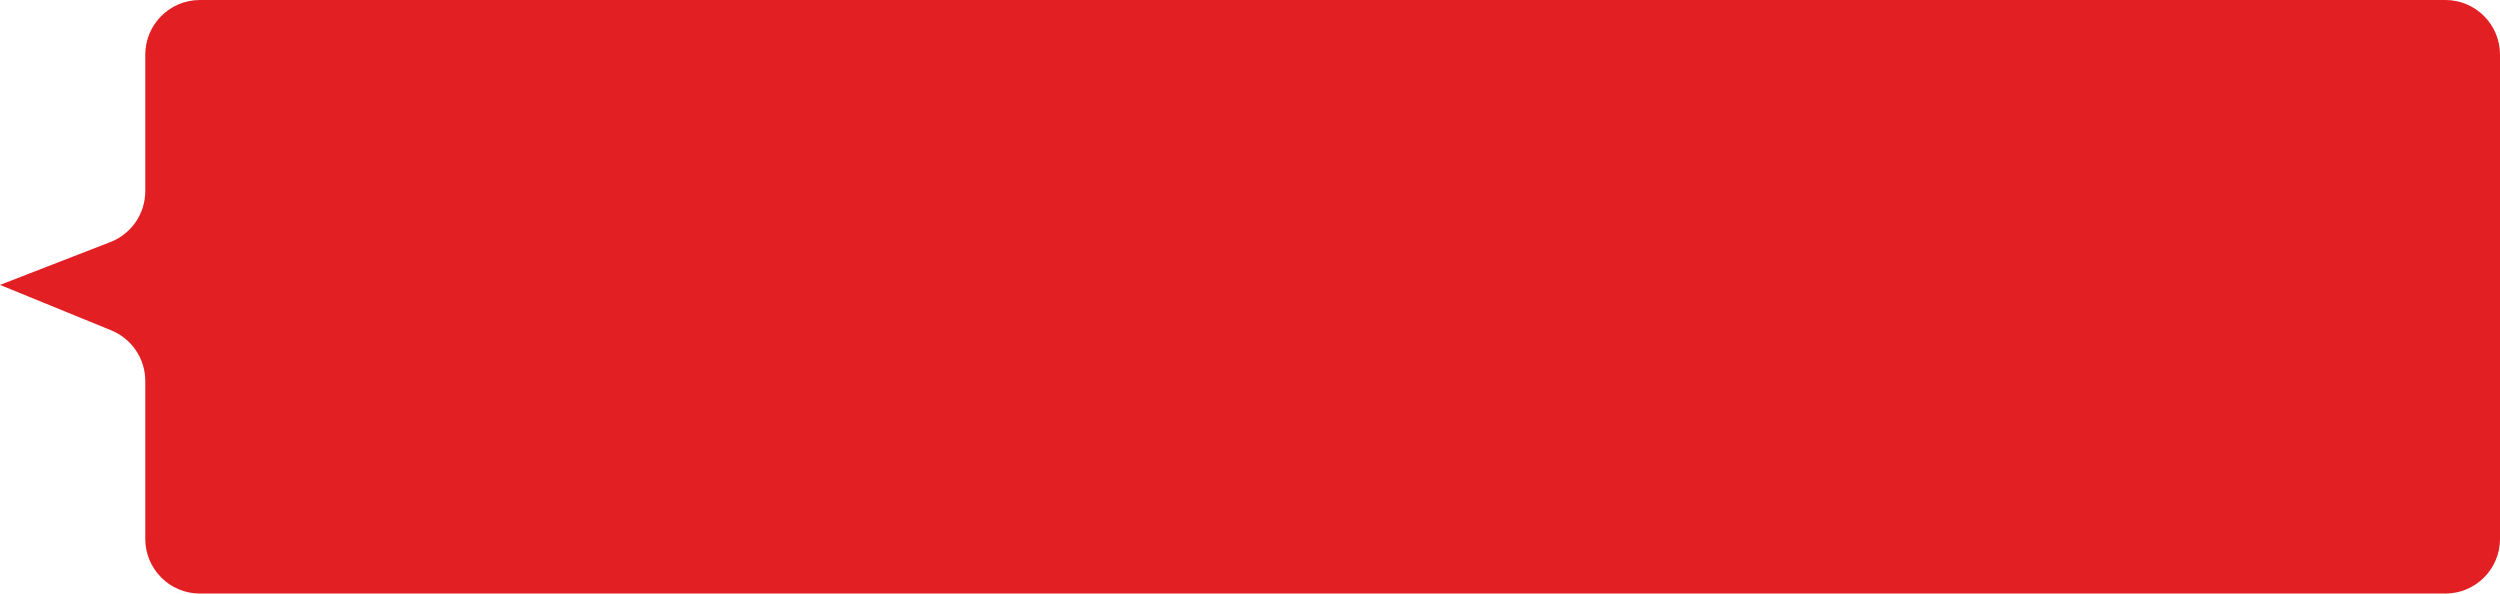 <?xml version="1.0" encoding="UTF-8"?> <svg xmlns="http://www.w3.org/2000/svg" width="1830" height="435" viewBox="0 0 1830 435" fill="none"> <path d="M106.344 40.004C106.344 17.91 124.254 0 146.348 0H1790C1812.09 0 1830 17.91 1830 40.004V394.48C1830 416.574 1812.09 434.485 1790 434.485H146.348C124.254 434.485 106.344 416.574 106.344 394.48V278.871C106.344 262.62 96.513 247.985 81.47 241.838L0 208.553L80.815 177.185C96.204 171.212 106.344 156.4 106.344 139.892V40.004Z" fill="#E21F23"></path> <path d="M108.344 40.004C108.344 19.015 125.359 2 146.348 2H1790C1810.99 2 1828 19.015 1828 40.004V394.48C1828 415.469 1810.99 432.484 1790 432.484H146.348C125.359 432.484 108.344 415.469 108.344 394.48V278.871C108.344 261.808 98.022 246.44 82.227 239.987L5.405 208.6L81.539 179.05C97.697 172.778 108.344 157.225 108.344 139.892V40.004Z" stroke="#E21F23" stroke-opacity="0.3"></path> </svg> 